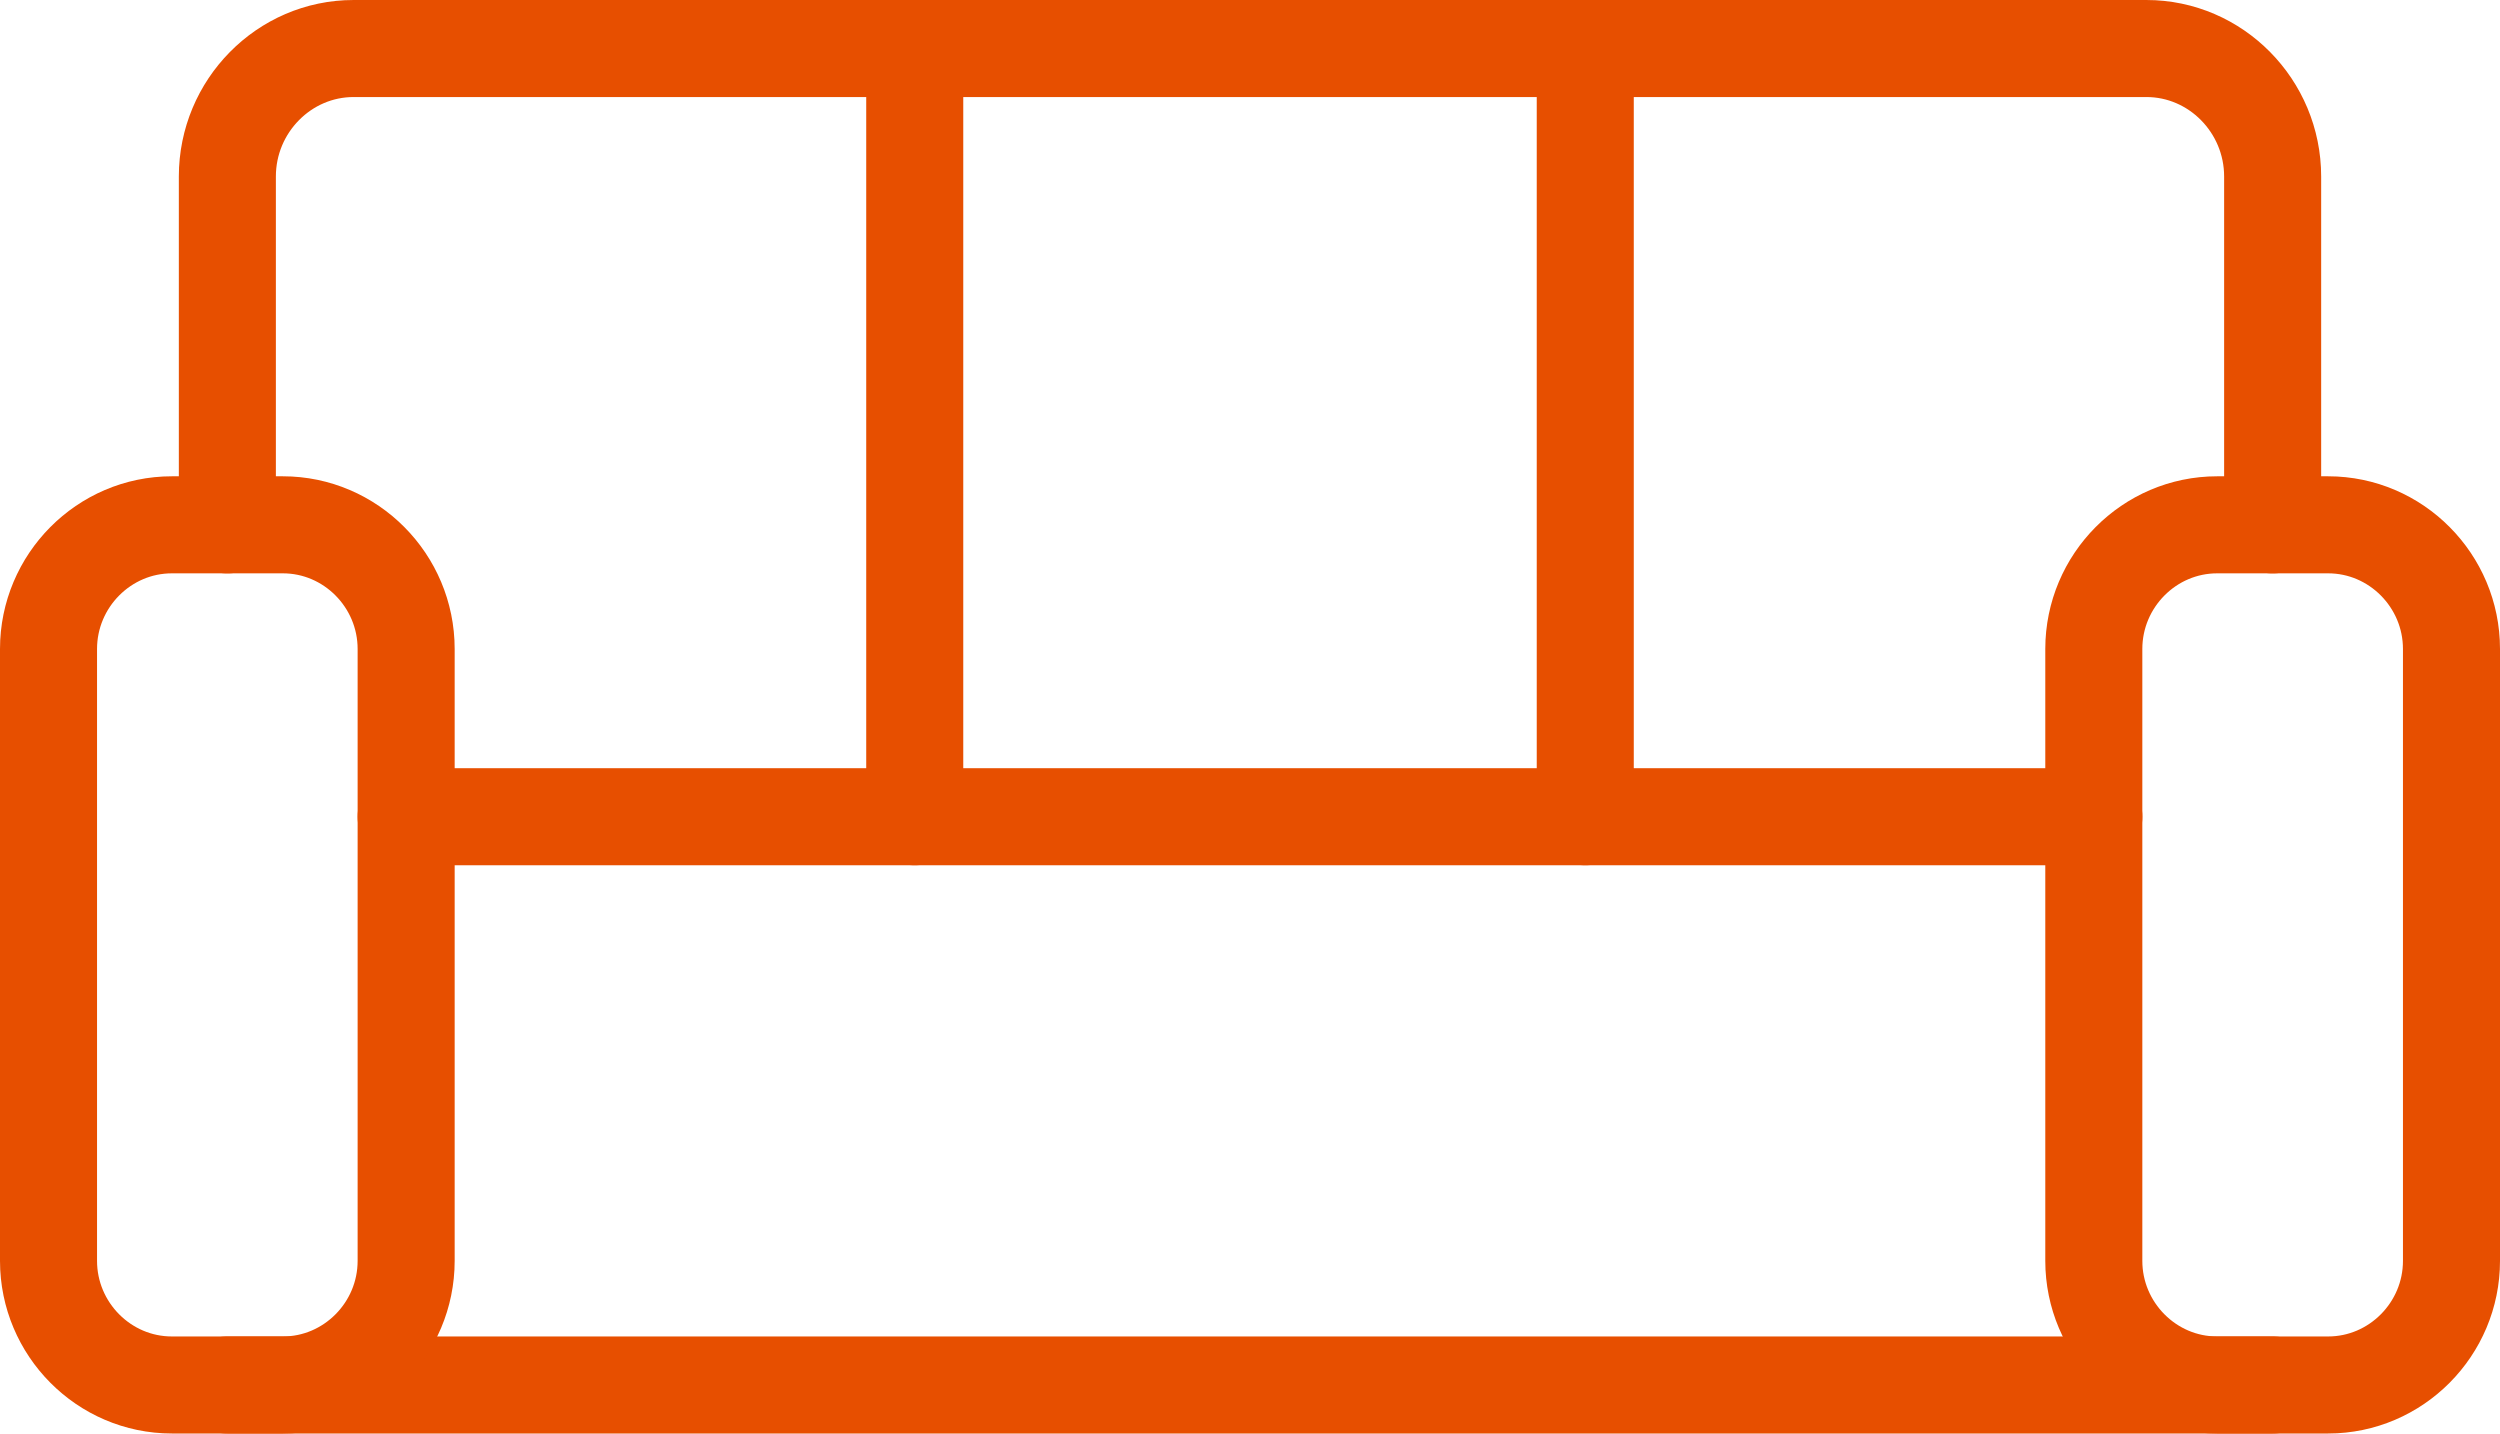 <?xml version="1.0" encoding="UTF-8"?>
<svg width="54.1px" height="31.021px" viewBox="0 0 54.1 31.021" version="1.1" xmlns="http://www.w3.org/2000/svg" xmlns:xlink="http://www.w3.org/1999/xlink">
    <title>furniture</title>
    <g id="18-5" stroke="none" stroke-width="1" fill="none" fill-rule="evenodd" stroke-linecap="round" stroke-linejoin="round">
        <g id="01" transform="translate(-393.95, -1021.95)" stroke="#E74F00" stroke-width="2.1">
            <g id="furniture" transform="translate(395, 1023)">
                <line x1="48.13" y1="28.921" x2="3.87" y2="28.921" id="Stroke-1"></line>
                <path d="M3.87,10.308 L3.87,2.769 C3.87,1.246 5.099,3.14953104e-05 6.601,3.14953104e-05 L45.399,3.14953104e-05 C46.901,3.14953104e-05 48.13,1.246 48.13,2.769 L48.13,10.308" id="Stroke-3"></path>
                <path d="M5.071,28.921 L2.669,28.921 C1.201,28.921 0,27.712 0,26.235 L0,12.994 C0,11.516 1.201,10.307 2.669,10.307 L5.071,10.307 C6.539,10.307 7.739,11.516 7.739,12.994 L7.739,26.235 C7.739,27.712 6.539,28.921 5.071,28.921 Z" id="Stroke-5"></path>
                <path d="M49.331,28.921 L46.929,28.921 C45.461,28.921 44.26,27.712 44.26,26.235 L44.26,12.994 C44.26,11.516 45.461,10.307 46.929,10.307 L49.331,10.307 C50.799,10.307 52,11.516 52,12.994 L52,26.235 C52,27.712 50.799,28.921 49.331,28.921 Z" id="Stroke-7"></path>
                <line x1="44.261" y1="16.624" x2="7.739" y2="16.624" id="Stroke-9"></line>
                <line x1="18.745" y1="0" x2="18.745" y2="16.624" id="Stroke-11"></line>
                <line x1="33.255" y1="0" x2="33.255" y2="16.624" id="Stroke-13"></line>
            </g>
        </g>
    </g>
</svg>